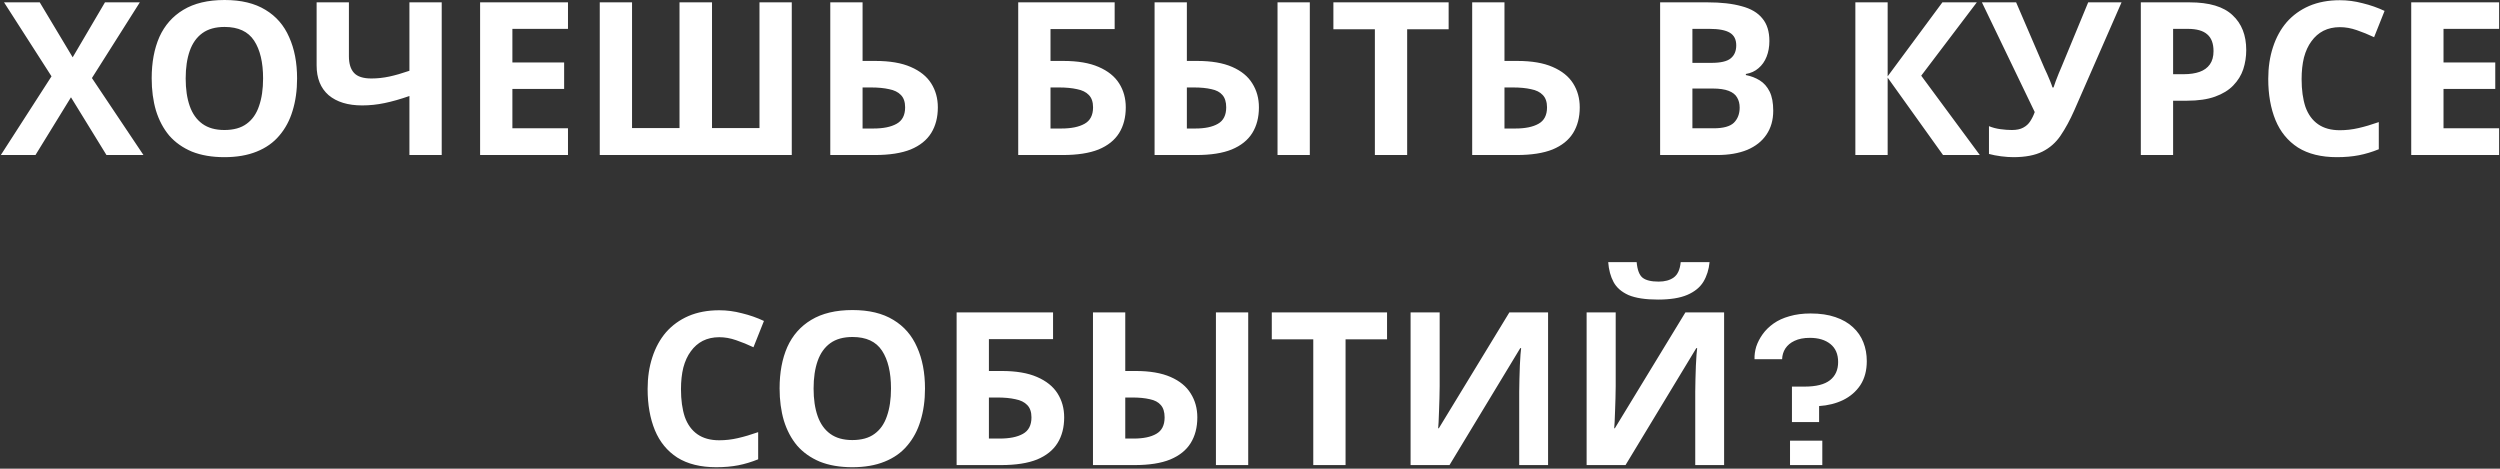 <?xml version="1.0" encoding="UTF-8"?> <svg xmlns="http://www.w3.org/2000/svg" width="1403" height="263" viewBox="0 0 1403 263" fill="none"><rect x="0" y="0" width="1403" height="263" fill="#333333" stroke="none"/><path d="M80.509 87H59.749L39.829 54.6L19.909 87H0.469L28.909 42.84L2.269 1.32H22.309L40.789 32.16L58.909 1.32H78.469L51.589 43.8L80.509 87ZM166.724 44.04C166.724 50.68 165.884 56.72 164.204 62.16C162.604 67.52 160.124 72.16 156.764 76.08C153.484 80 149.244 83 144.044 85.08C138.924 87.16 132.884 88.2 125.924 88.2C118.964 88.2 112.884 87.16 107.684 85.08C102.564 82.92 98.324 79.92 94.964 76.08C91.684 72.16 89.204 67.48 87.524 62.04C85.924 56.6 85.124 50.56 85.124 43.92C85.124 35.04 86.564 27.32 89.444 20.76C92.404 14.2 96.884 9.12 102.884 5.52C108.964 1.84 116.684 -2.86102e-06 126.044 -2.86102e-06C135.324 -2.86102e-06 142.964 1.84 148.964 5.52C154.964 9.12 159.404 14.24 162.284 20.88C165.244 27.44 166.724 35.16 166.724 44.04ZM104.204 44.04C104.204 50.04 104.964 55.2 106.484 59.52C108.004 63.84 110.364 67.16 113.564 69.48C116.764 71.8 120.884 72.96 125.924 72.96C131.124 72.96 135.284 71.8 138.404 69.48C141.604 67.16 143.924 63.84 145.364 59.52C146.884 55.2 147.644 50.04 147.644 44.04C147.644 35 145.964 27.92 142.604 22.8C139.244 17.68 133.724 15.12 126.044 15.12C120.924 15.12 116.764 16.28 113.564 18.6C110.364 20.92 108.004 24.24 106.484 28.56C104.964 32.88 104.204 38.04 104.204 44.04ZM247.888 87H229.768V53.88C224.728 55.64 220.088 56.96 215.848 57.84C211.688 58.72 207.488 59.16 203.248 59.16C195.248 59.16 188.968 57.24 184.408 53.4C179.928 49.48 177.688 43.92 177.688 36.72V1.32H195.808V31.56C195.808 35.72 196.768 38.84 198.688 40.92C200.608 43 203.848 44.04 208.408 44.04C211.768 44.04 215.128 43.68 218.488 42.96C221.848 42.24 225.608 41.16 229.768 39.72V1.32H247.888V87ZM318.753 87H269.433V1.32H318.753V16.2H287.553V35.04H316.593V49.92H287.553V72H318.753V87ZM444.341 87H336.581V1.32H354.701V71.88H381.341V1.32H399.581V71.88H426.221V1.32H444.341V87ZM465.956 87V1.32H484.076V34.2H491.276C499.356 34.2 505.956 35.32 511.076 37.56C516.276 39.8 520.116 42.88 522.596 46.8C525.076 50.72 526.316 55.2 526.316 60.24C526.316 65.84 525.076 70.64 522.596 74.64C520.116 78.64 516.276 81.72 511.076 83.88C505.876 85.96 499.156 87 490.916 87H465.956ZM490.196 72.12C495.716 72.12 500.036 71.24 503.156 69.48C506.356 67.72 507.956 64.64 507.956 60.24C507.956 57.2 507.156 54.88 505.556 53.28C504.036 51.68 501.836 50.6 498.956 50.04C496.156 49.4 492.756 49.08 488.756 49.08H484.076V72.12H490.196ZM571.425 87V1.32H625.545V16.32H589.545V34.2H596.745C604.825 34.2 611.425 35.32 616.545 37.56C621.745 39.8 625.585 42.88 628.065 46.8C630.545 50.72 631.785 55.2 631.785 60.24C631.785 65.84 630.545 70.64 628.065 74.64C625.585 78.64 621.745 81.72 616.545 83.88C611.345 85.96 604.625 87 596.385 87H571.425ZM595.665 72.12C601.185 72.12 605.505 71.24 608.625 69.48C611.825 67.72 613.425 64.64 613.425 60.24C613.425 57.2 612.625 54.88 611.025 53.28C609.505 51.68 607.305 50.6 604.425 50.04C601.625 49.4 598.225 49.08 594.225 49.08H589.545V72.12H595.665ZM647.948 87V1.32H666.068V34.2H671.948C679.868 34.2 686.388 35.32 691.508 37.56C696.628 39.8 700.388 42.88 702.788 46.8C705.268 50.72 706.508 55.2 706.508 60.24C706.508 65.84 705.268 70.64 702.788 74.64C700.308 78.64 696.468 81.72 691.268 83.88C686.148 85.96 679.508 87 671.348 87H647.948ZM670.868 72.12C676.228 72.12 680.428 71.24 683.468 69.48C686.588 67.72 688.148 64.64 688.148 60.24C688.148 57.2 687.428 54.88 685.988 53.28C684.628 51.68 682.588 50.6 679.868 50.04C677.148 49.4 673.868 49.08 670.028 49.08H666.068V72.12H670.868ZM716.948 87V1.32H735.068V87H716.948ZM789.698 87H771.578V16.44H748.298V1.32H812.978V16.44H789.698V87ZM826.191 87V1.32H844.311V34.2H851.511C859.591 34.2 866.191 35.32 871.311 37.56C876.511 39.8 880.351 42.88 882.831 46.8C885.311 50.72 886.551 55.2 886.551 60.24C886.551 65.84 885.311 70.64 882.831 74.64C880.351 78.64 876.511 81.72 871.311 83.88C866.111 85.96 859.391 87 851.151 87H826.191ZM850.431 72.12C855.951 72.12 860.271 71.24 863.391 69.48C866.591 67.72 868.191 64.64 868.191 60.24C868.191 57.2 867.391 54.88 865.791 53.28C864.271 51.68 862.071 50.6 859.191 50.04C856.391 49.4 852.991 49.08 848.991 49.08H844.311V72.12H850.431ZM958.299 1.32C965.899 1.32 972.259 2.04 977.379 3.48C982.579 4.84 986.459 7.12 989.019 10.32C991.659 13.44 992.979 17.68 992.979 23.04C992.979 26.24 992.459 29.16 991.419 31.8C990.379 34.44 988.859 36.6 986.859 38.28C984.939 39.96 982.579 41.04 979.779 41.52V42.12C982.659 42.68 985.259 43.68 987.579 45.12C989.899 46.56 991.739 48.64 993.099 51.36C994.459 54.08 995.139 57.68 995.139 62.16C995.139 67.36 993.859 71.84 991.299 75.6C988.819 79.28 985.219 82.12 980.499 84.12C975.779 86.04 970.179 87 963.699 87H931.659V1.32H958.299ZM960.339 35.28C965.619 35.28 969.259 34.44 971.259 32.76C973.339 31.08 974.379 28.64 974.379 25.44C974.379 22.16 973.179 19.8 970.779 18.36C968.379 16.92 964.579 16.2 959.379 16.2H949.779V35.28H960.339ZM949.779 49.68V72H961.659C967.099 72 970.899 70.96 973.059 68.88C975.219 66.72 976.299 63.88 976.299 60.36C976.299 58.2 975.819 56.32 974.859 54.72C973.979 53.12 972.419 51.88 970.179 51C967.939 50.12 964.899 49.68 961.059 49.68H949.779ZM1111.07 87H1090.43L1059.35 43.56V87H1041.23V1.32H1059.35V42.84L1090.07 1.32H1109.39L1078.19 42.48L1111.07 87ZM1164.09 61.92C1161.69 67.36 1159.13 72.08 1156.41 76.08C1153.77 80 1150.37 83 1146.21 85.08C1142.05 87.16 1136.61 88.2 1129.89 88.2C1127.81 88.2 1125.53 88.04 1123.05 87.72C1120.57 87.4 1118.29 86.96 1116.21 86.4V70.8C1118.13 71.6 1120.25 72.16 1122.57 72.48C1124.89 72.8 1127.05 72.96 1129.05 72.96C1131.69 72.96 1133.81 72.52 1135.41 71.64C1137.09 70.76 1138.41 69.56 1139.37 68.04C1140.41 66.44 1141.25 64.72 1141.89 62.88L1112.25 1.32H1131.45L1147.41 38.4C1147.81 39.2 1148.29 40.24 1148.85 41.52C1149.41 42.8 1149.97 44.12 1150.53 45.48C1151.09 46.84 1151.53 48.04 1151.85 49.08H1152.45C1152.77 48.12 1153.17 46.96 1153.65 45.6C1154.21 44.16 1154.77 42.72 1155.33 41.28C1155.97 39.76 1156.53 38.44 1157.01 37.32L1171.89 1.32H1190.61L1164.09 61.92ZM1228.79 1.32C1239.83 1.32 1247.87 3.72 1252.91 8.52C1258.03 13.24 1260.59 19.76 1260.59 28.08C1260.59 31.84 1260.03 35.44 1258.91 38.88C1257.79 42.24 1255.91 45.28 1253.27 48C1250.71 50.64 1247.31 52.72 1243.07 54.24C1238.83 55.76 1233.59 56.52 1227.35 56.52H1219.55V87H1201.43V1.32H1228.79ZM1227.83 16.2H1219.55V41.64H1225.55C1228.99 41.64 1231.95 41.2 1234.43 40.32C1236.91 39.44 1238.83 38.04 1240.19 36.12C1241.55 34.2 1242.23 31.72 1242.23 28.68C1242.23 24.44 1241.07 21.32 1238.75 19.32C1236.43 17.24 1232.79 16.2 1227.83 16.2ZM1313.14 15.24C1309.7 15.24 1306.62 15.92 1303.9 17.28C1301.26 18.64 1299.02 20.6 1297.18 23.16C1295.34 25.64 1293.94 28.68 1292.98 32.28C1292.1 35.88 1291.66 39.92 1291.66 44.4C1291.66 50.48 1292.38 55.68 1293.82 60C1295.34 64.24 1297.7 67.48 1300.9 69.72C1304.1 71.96 1308.18 73.08 1313.14 73.08C1316.66 73.08 1320.14 72.68 1323.58 71.88C1327.1 71.08 1330.9 69.96 1334.98 68.52V83.76C1331.22 85.28 1327.5 86.4 1323.82 87.12C1320.14 87.84 1316.02 88.2 1311.46 88.2C1302.66 88.2 1295.38 86.4 1289.62 82.8C1283.94 79.12 1279.74 74 1277.02 67.44C1274.3 60.8 1272.94 53.08 1272.94 44.28C1272.94 37.8 1273.82 31.88 1275.58 26.52C1277.34 21.08 1279.9 16.4 1283.26 12.48C1286.7 8.56 1290.9 5.52 1295.86 3.36C1300.9 1.2 1306.66 0.12 1313.14 0.12C1317.38 0.12 1321.62 0.68 1325.86 1.8C1330.18 2.84 1334.3 4.28 1338.22 6.12L1332.34 20.88C1329.14 19.36 1325.9 18.04 1322.62 16.92C1319.42 15.8 1316.26 15.24 1313.14 15.24ZM1402.5 87H1353.18V1.32H1402.5V16.2H1371.3V35.04H1400.34V49.92H1371.3V72H1402.5V87ZM403.644 189.24C400.204 189.24 397.124 189.92 394.404 191.28C391.764 192.64 389.524 194.6 387.684 197.16C385.844 199.64 384.444 202.68 383.484 206.28C382.604 209.88 382.164 213.92 382.164 218.4C382.164 224.48 382.884 229.68 384.324 234C385.844 238.24 388.204 241.48 391.404 243.72C394.604 245.96 398.684 247.08 403.644 247.08C407.164 247.08 410.644 246.68 414.084 245.88C417.604 245.08 421.404 243.96 425.484 242.52V257.76C421.724 259.28 418.004 260.4 414.324 261.12C410.644 261.84 406.524 262.2 401.964 262.2C393.164 262.2 385.884 260.4 380.124 256.8C374.444 253.12 370.244 248 367.524 241.44C364.804 234.8 363.444 227.08 363.444 218.28C363.444 211.8 364.324 205.88 366.084 200.52C367.844 195.08 370.404 190.4 373.764 186.48C377.204 182.56 381.404 179.52 386.364 177.36C391.404 175.2 397.164 174.12 403.644 174.12C407.884 174.12 412.124 174.68 416.364 175.8C420.684 176.84 424.804 178.28 428.724 180.12L422.844 194.88C419.644 193.36 416.404 192.04 413.124 190.92C409.924 189.8 406.764 189.24 403.644 189.24ZM519.107 218.04C519.107 224.68 518.267 230.72 516.587 236.16C514.987 241.52 512.507 246.16 509.147 250.08C505.867 254 501.627 257 496.427 259.08C491.307 261.16 485.267 262.2 478.307 262.2C471.347 262.2 465.267 261.16 460.067 259.08C454.947 256.92 450.707 253.92 447.347 250.08C444.067 246.16 441.587 241.48 439.907 236.04C438.307 230.6 437.507 224.56 437.507 217.92C437.507 209.04 438.947 201.32 441.827 194.76C444.787 188.2 449.267 183.12 455.267 179.52C461.347 175.84 469.067 174 478.427 174C487.707 174 495.347 175.84 501.347 179.52C507.347 183.12 511.787 188.24 514.667 194.88C517.627 201.44 519.107 209.16 519.107 218.04ZM456.587 218.04C456.587 224.04 457.347 229.2 458.867 233.52C460.387 237.84 462.747 241.16 465.947 243.48C469.147 245.8 473.267 246.96 478.307 246.96C483.507 246.96 487.667 245.8 490.787 243.48C493.987 241.16 496.307 237.84 497.747 233.52C499.267 229.2 500.027 224.04 500.027 218.04C500.027 209 498.347 201.92 494.987 196.8C491.627 191.68 486.107 189.12 478.427 189.12C473.307 189.12 469.147 190.28 465.947 192.6C462.747 194.92 460.387 198.24 458.867 202.56C457.347 206.88 456.587 212.04 456.587 218.04ZM536.855 261V175.32H590.975V190.32H554.975V208.2H562.175C570.255 208.2 576.855 209.32 581.975 211.56C587.175 213.8 591.015 216.88 593.495 220.8C595.975 224.72 597.215 229.2 597.215 234.24C597.215 239.84 595.975 244.64 593.495 248.64C591.015 252.64 587.175 255.72 581.975 257.88C576.775 259.96 570.055 261 561.815 261H536.855ZM561.095 246.12C566.615 246.12 570.935 245.24 574.055 243.48C577.255 241.72 578.855 238.64 578.855 234.24C578.855 231.2 578.055 228.88 576.455 227.28C574.935 225.68 572.735 224.6 569.855 224.04C567.055 223.4 563.655 223.08 559.655 223.08H554.975V246.12H561.095ZM613.378 261V175.32H631.498V208.2H637.378C645.298 208.2 651.818 209.32 656.938 211.56C662.058 213.8 665.818 216.88 668.218 220.8C670.698 224.72 671.938 229.2 671.938 234.24C671.938 239.84 670.698 244.64 668.218 248.64C665.738 252.64 661.898 255.72 656.698 257.88C651.578 259.96 644.938 261 636.778 261H613.378ZM636.298 246.12C641.658 246.12 645.858 245.24 648.898 243.48C652.018 241.72 653.578 238.64 653.578 234.24C653.578 231.2 652.858 228.88 651.418 227.28C650.058 225.68 648.018 224.6 645.298 224.04C642.578 223.4 639.298 223.08 635.458 223.08H631.498V246.12H636.298ZM682.378 261V175.32H700.498V261H682.378ZM755.128 261H737.008V190.44H713.728V175.32H778.408V190.44H755.128V261ZM791.62 175.32H807.94V216.72C807.94 218.72 807.9 220.96 807.82 223.44C807.74 225.92 807.66 228.36 807.58 230.76C807.5 233.08 807.42 235.12 807.34 236.88C807.26 238.56 807.18 239.72 807.1 240.36H807.46L847.06 175.32H868.78V261H852.58V219.84C852.58 217.68 852.62 215.32 852.7 212.76C852.78 210.12 852.86 207.6 852.94 205.2C853.1 202.8 853.22 200.72 853.3 198.96C853.46 197.12 853.58 195.92 853.66 195.36H853.18L813.46 261H791.62V175.32ZM959.409 147.12C959.009 151.28 957.849 154.96 955.929 158.16C954.009 161.28 951.009 163.72 946.929 165.48C942.849 167.24 937.369 168.12 930.489 168.12C923.449 168.12 917.929 167.28 913.929 165.6C910.009 163.84 907.209 161.4 905.529 158.28C903.849 155.16 902.849 151.44 902.529 147.12H918.489C918.889 151.52 920.009 154.44 921.849 155.88C923.689 157.32 926.689 158.04 930.849 158.04C934.289 158.04 937.089 157.28 939.249 155.76C941.489 154.16 942.809 151.28 943.209 147.12H959.409ZM890.409 175.32H906.729V216.72C906.729 218.72 906.689 220.96 906.609 223.44C906.529 225.92 906.449 228.36 906.369 230.76C906.289 233.08 906.209 235.12 906.129 236.88C906.049 238.56 905.969 239.72 905.889 240.36H906.249L945.849 175.32H967.569V261H951.369V219.84C951.369 217.68 951.409 215.32 951.489 212.76C951.569 210.12 951.649 207.6 951.729 205.2C951.889 202.8 952.009 200.72 952.089 198.96C952.249 197.12 952.369 195.92 952.449 195.36H951.969L912.249 261H890.409V175.32ZM1005.64 236.88V216.96H1012.72C1019.2 216.96 1023.96 215.76 1027 213.36C1030.04 210.96 1031.56 207.56 1031.56 203.16C1031.56 198.76 1030.12 195.4 1027.24 193.08C1024.36 190.76 1020.52 189.6 1015.72 189.6C1012.28 189.6 1009.4 190.16 1007.08 191.28C1004.84 192.32 1003.12 193.76 1001.92 195.6C1000.8 197.36 1000.2 199.36 1000.12 201.6H984.638C984.558 199.28 984.878 196.92 985.598 194.52C986.398 192.12 987.598 189.8 989.198 187.56C990.798 185.32 992.838 183.32 995.318 181.56C997.798 179.8 1000.76 178.44 1004.2 177.48C1007.72 176.44 1011.68 175.92 1016.08 175.92C1021.44 175.92 1026.08 176.6 1030 177.96C1034 179.32 1037.28 181.2 1039.84 183.6C1042.48 186 1044.44 188.84 1045.72 192.12C1047 195.32 1047.64 198.84 1047.64 202.68C1047.64 207.96 1046.44 212.44 1044.04 216.12C1041.64 219.72 1038.4 222.52 1034.32 224.52C1030.32 226.44 1025.84 227.56 1020.88 227.88V236.88H1005.64ZM1004.56 261V247.32H1022.68V261H1004.56Z" fill="url(#paint0_linear_866_11)"></path><defs><linearGradient id="paint0_linear_866_11" x1="374.918" y1="249" x2="1058" y2="249" gradientUnits="userSpaceOnUse"><stop stop-color="white"></stop><stop offset="0.479" stop-color="white"></stop><stop offset="1" stop-color="white"></stop></linearGradient></defs></svg> 